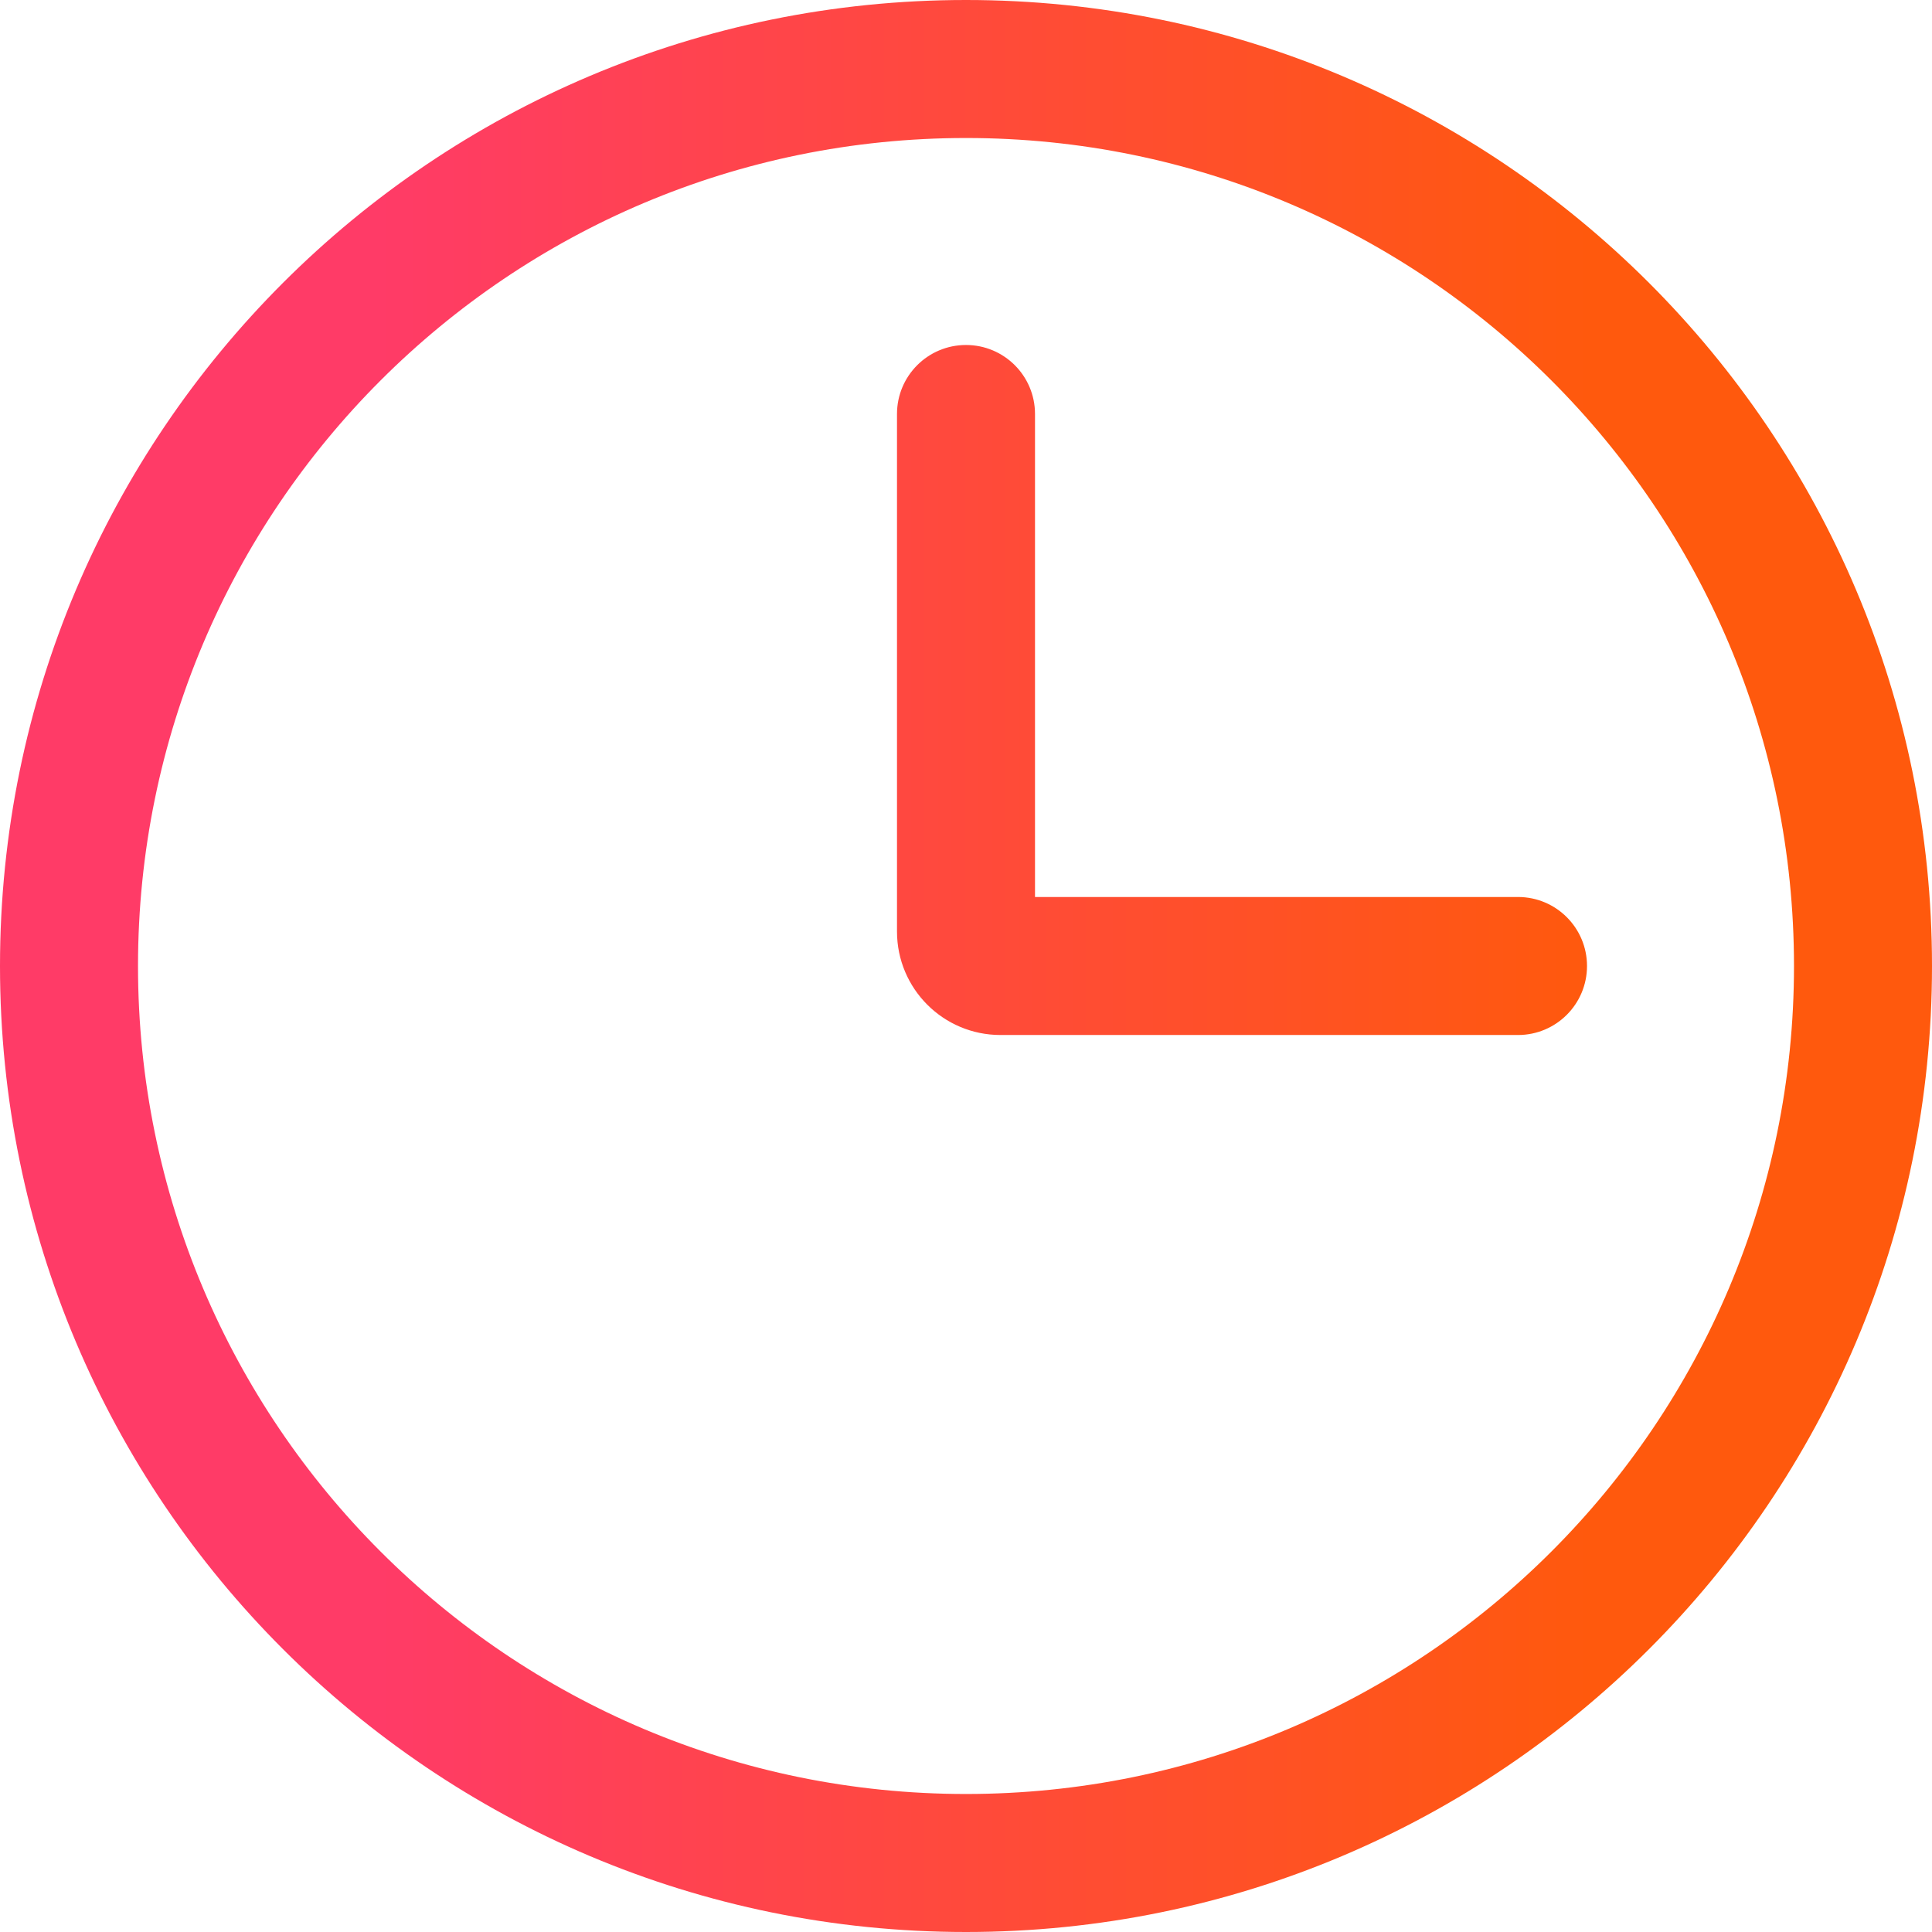 <svg width="60" height="60" viewBox="0 0 60 60" fill="none" xmlns="http://www.w3.org/2000/svg">
<g clip-path="url(#clip0_2037_564)">
<path fill-rule="evenodd" clip-rule="evenodd" d="M55.714 30C55.714 44.202 44.202 55.714 30 55.714C15.798 55.714 4.286 44.202 4.286 30C4.286 15.798 15.798 4.286 30 4.286C44.202 4.286 55.714 15.798 55.714 30ZM60 30C60 46.57 46.57 60 30 60C13.43 60 0 46.57 0 30C0 13.43 13.43 0 30 0C46.57 0 60 13.43 60 30ZM27.857 12.857C27.857 11.673 28.816 10.714 30 10.714C31.184 10.714 32.143 11.673 32.143 12.857V27.857H47.143C48.327 27.857 49.286 28.816 49.286 30C49.286 31.184 48.327 32.143 47.143 32.143H31.071C29.295 32.143 27.857 30.704 27.857 28.929L27.857 12.857Z" fill="url(#paint0_linear_2037_564)"/>
</g>
<defs>
<linearGradient id="paint0_linear_2037_564" x1="49.387" y1="89.773" x2="11.798" y2="89.773" gradientUnits="userSpaceOnUse">
<stop stop-color="#FF590D"/>
<stop offset="1" stop-color="#FF3B67"/>
</linearGradient>
<clipPath id="clip0_2037_564">
<rect width="60" height="60" fill="white"/>
</clipPath>
</defs>
</svg>
